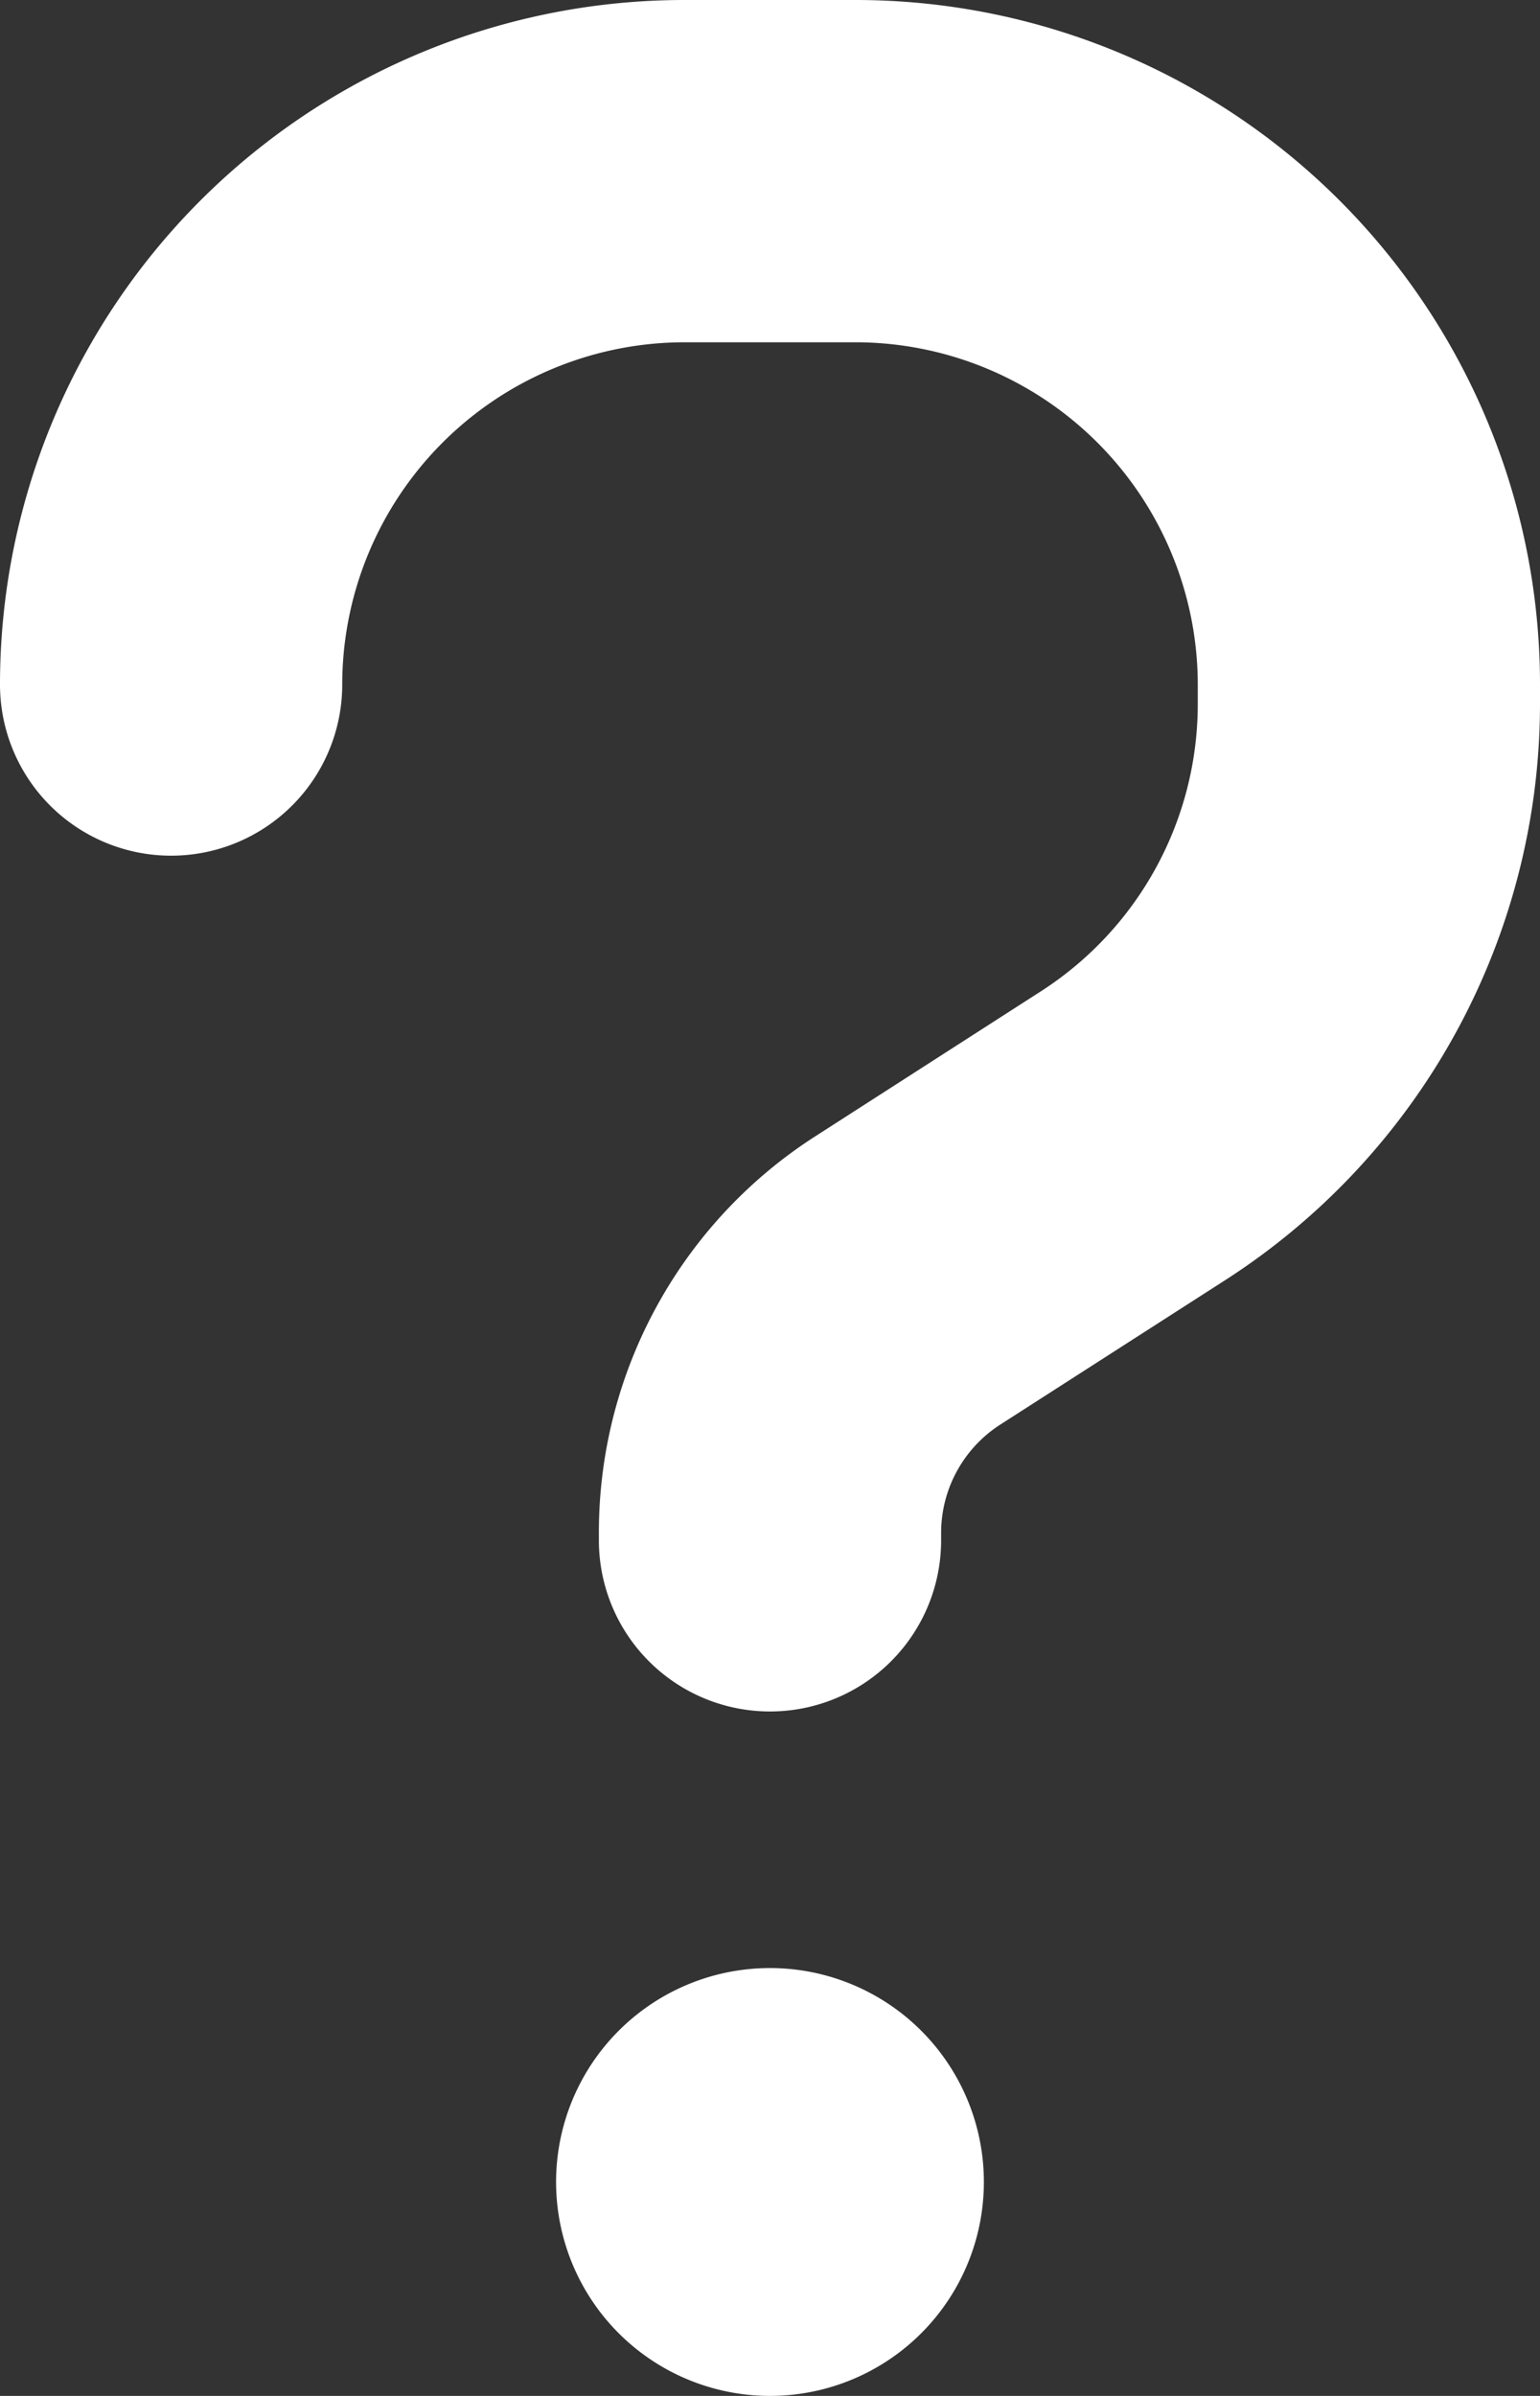 <svg xmlns="http://www.w3.org/2000/svg" width="51.429" height="80" viewBox="0 0 51.429 80">
  <rect x="0" y="0" width="51.429" height="80" fill="#333333" stroke="none"/>
  <path id="Path_48276" data-name="Path 48276" d="M12.554,25.607A11.439,11.439,0,0,1,23.982,14.179H29.7A11.439,11.439,0,0,1,41.125,25.607v.643a11.4,11.4,0,0,1-5.25,9.607L28.339,40.7a15.711,15.711,0,0,0-7.214,13.214v.268a5.714,5.714,0,0,0,11.429,0v-.25a4.3,4.3,0,0,1,1.964-3.607l7.536-4.839a22.885,22.885,0,0,0,10.5-19.232v-.643A22.855,22.855,0,0,0,29.7,2.75H23.982A22.855,22.855,0,0,0,1.125,25.607a5.714,5.714,0,1,0,11.429,0ZM26.839,82.75a7.143,7.143,0,1,0-6.186-3.571A7.143,7.143,0,0,0,26.839,82.75Z" transform="translate(-1.125 -2.75)" fill="#fff"/>
</svg>
